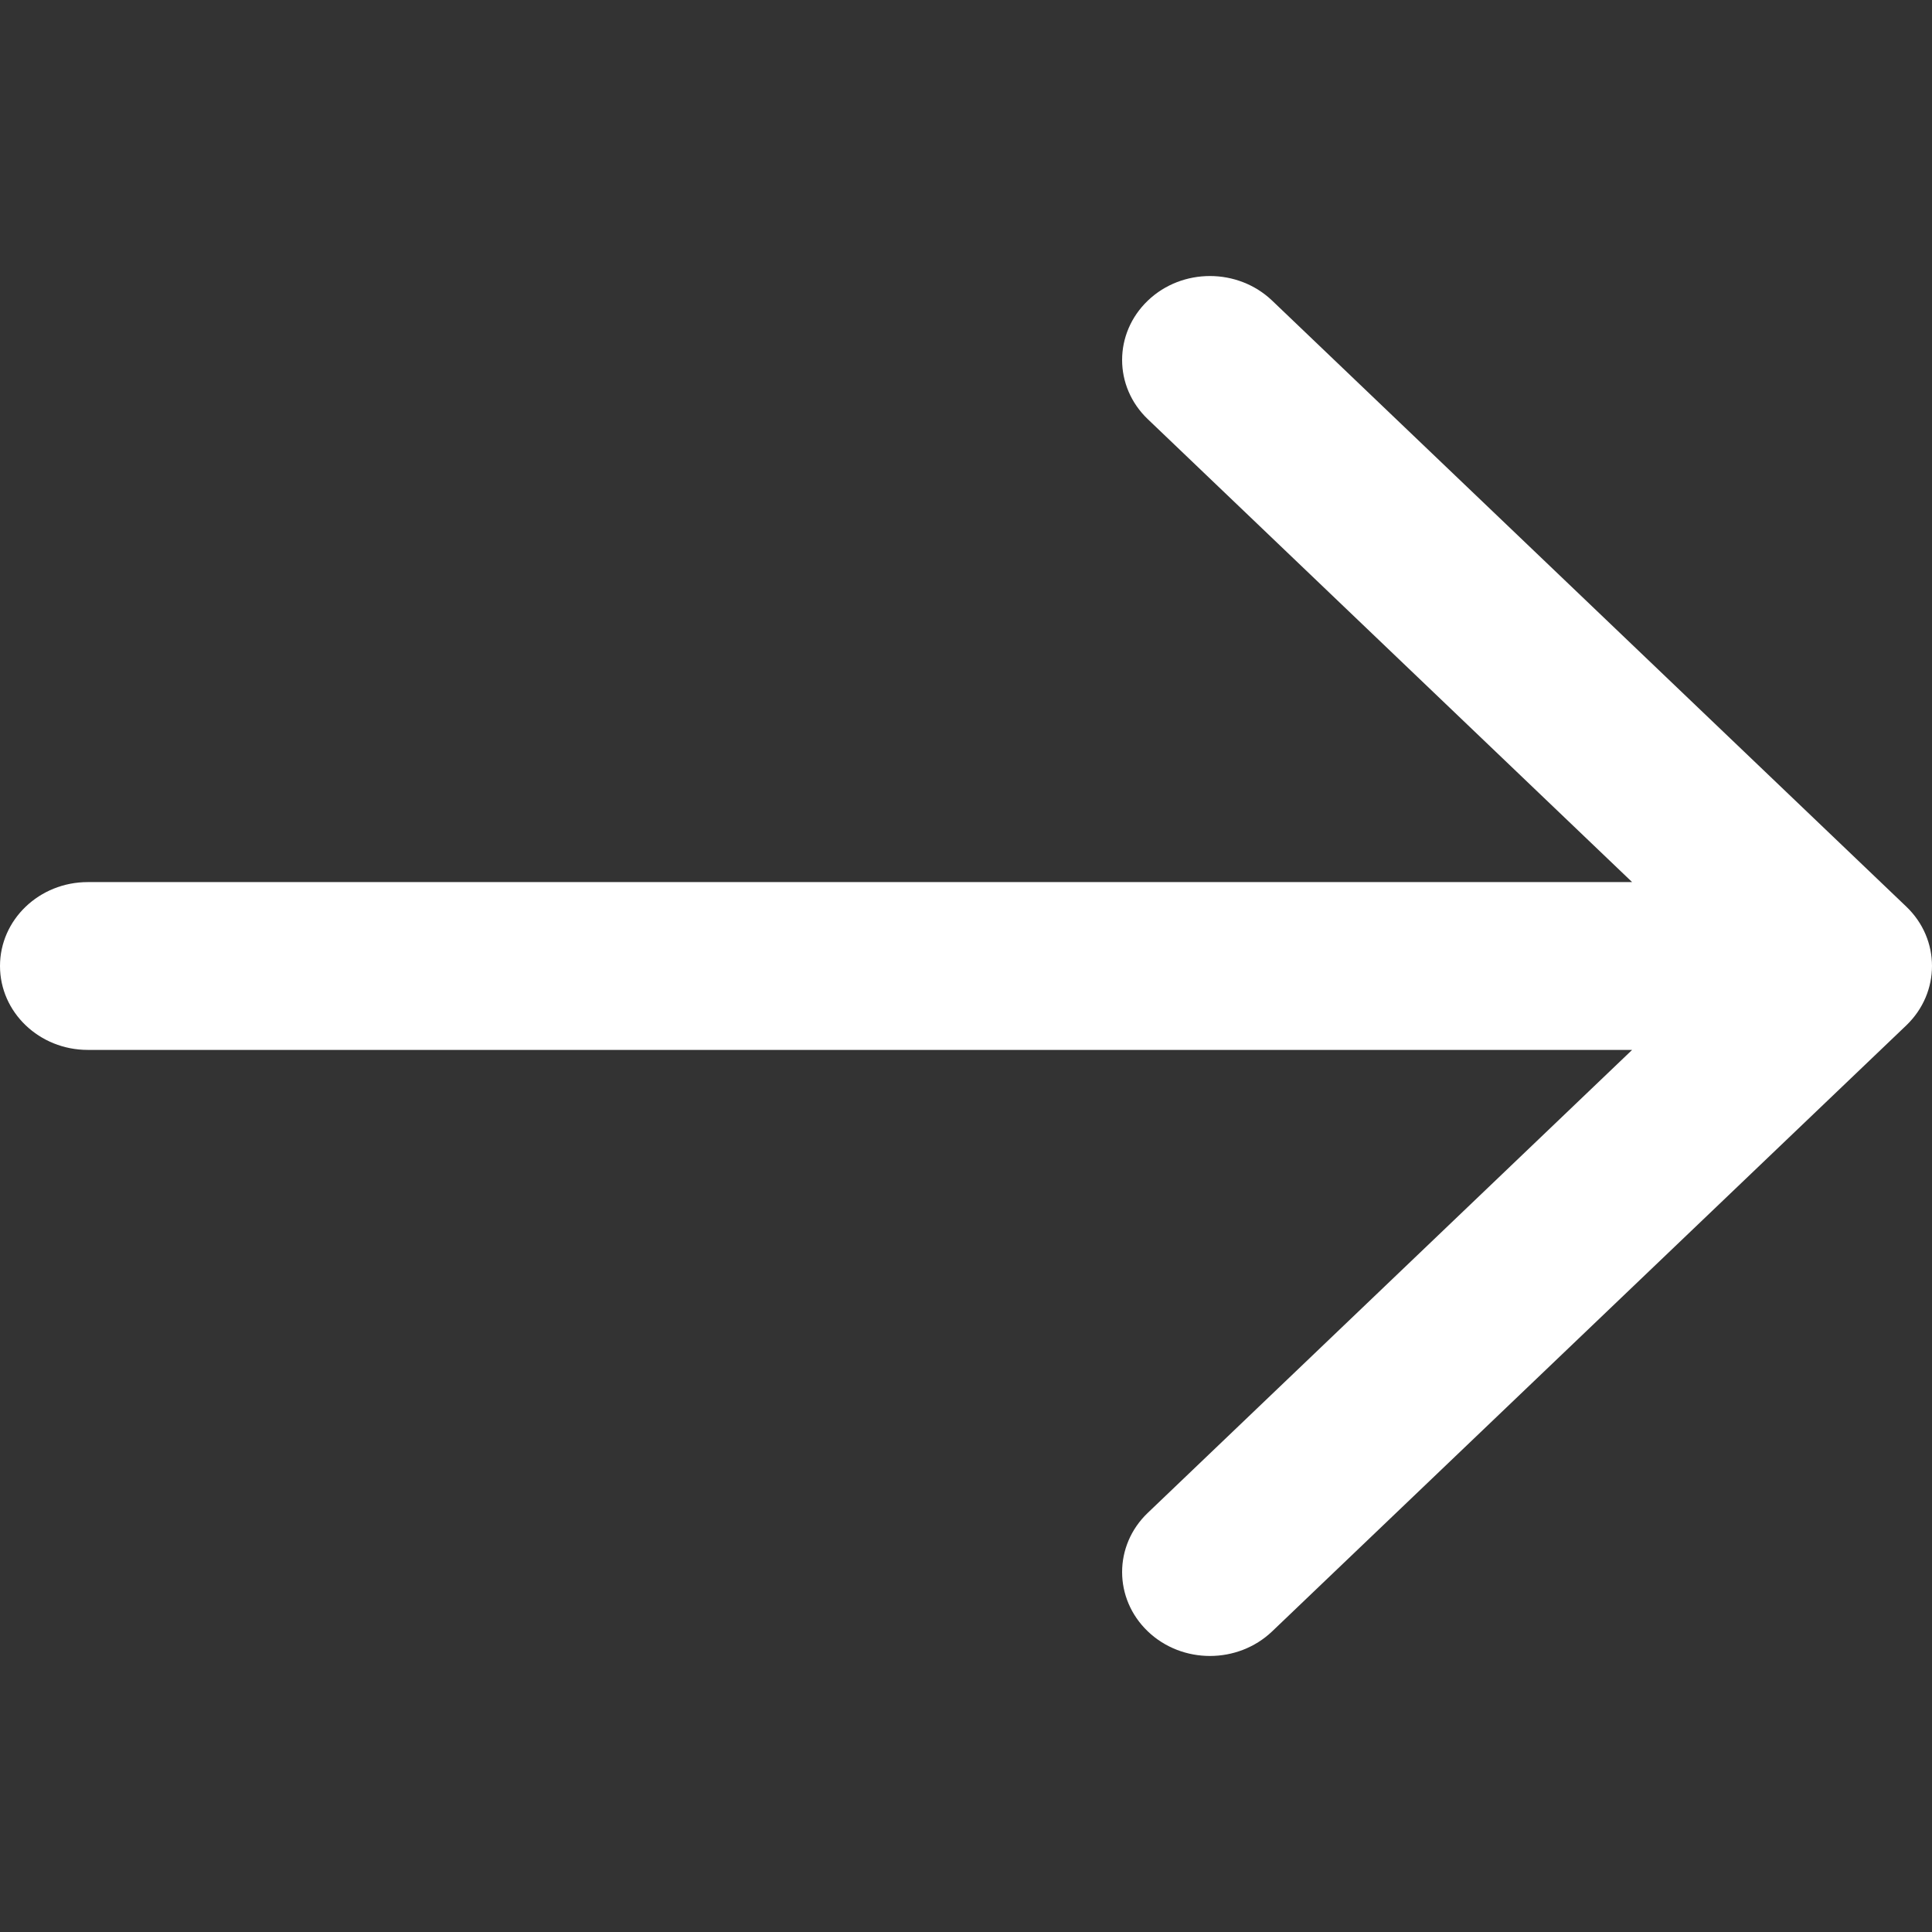 <svg width="14" height="14" viewBox="0 0 14 14" fill="none" xmlns="http://www.w3.org/2000/svg">
<rect x="0" y="0" width="14" height="14" fill="#333333" stroke="none"/>
<path fill-rule="evenodd" clip-rule="evenodd" d="M9.218 11.822C8.969 12.059 8.566 12.059 8.318 11.822C8.069 11.584 8.069 11.199 8.318 10.962L11.827 7.608H0.636C0.285 7.608 0 7.336 0 7C0 6.664 0.285 6.392 0.636 6.392H11.827L8.318 3.038C8.069 2.801 8.069 2.416 8.318 2.178C8.566 1.941 8.969 1.941 9.218 2.178L13.814 6.57C14.062 6.807 14.062 7.192 13.814 7.43L9.218 11.822Z" fill="white"/>
</svg>
